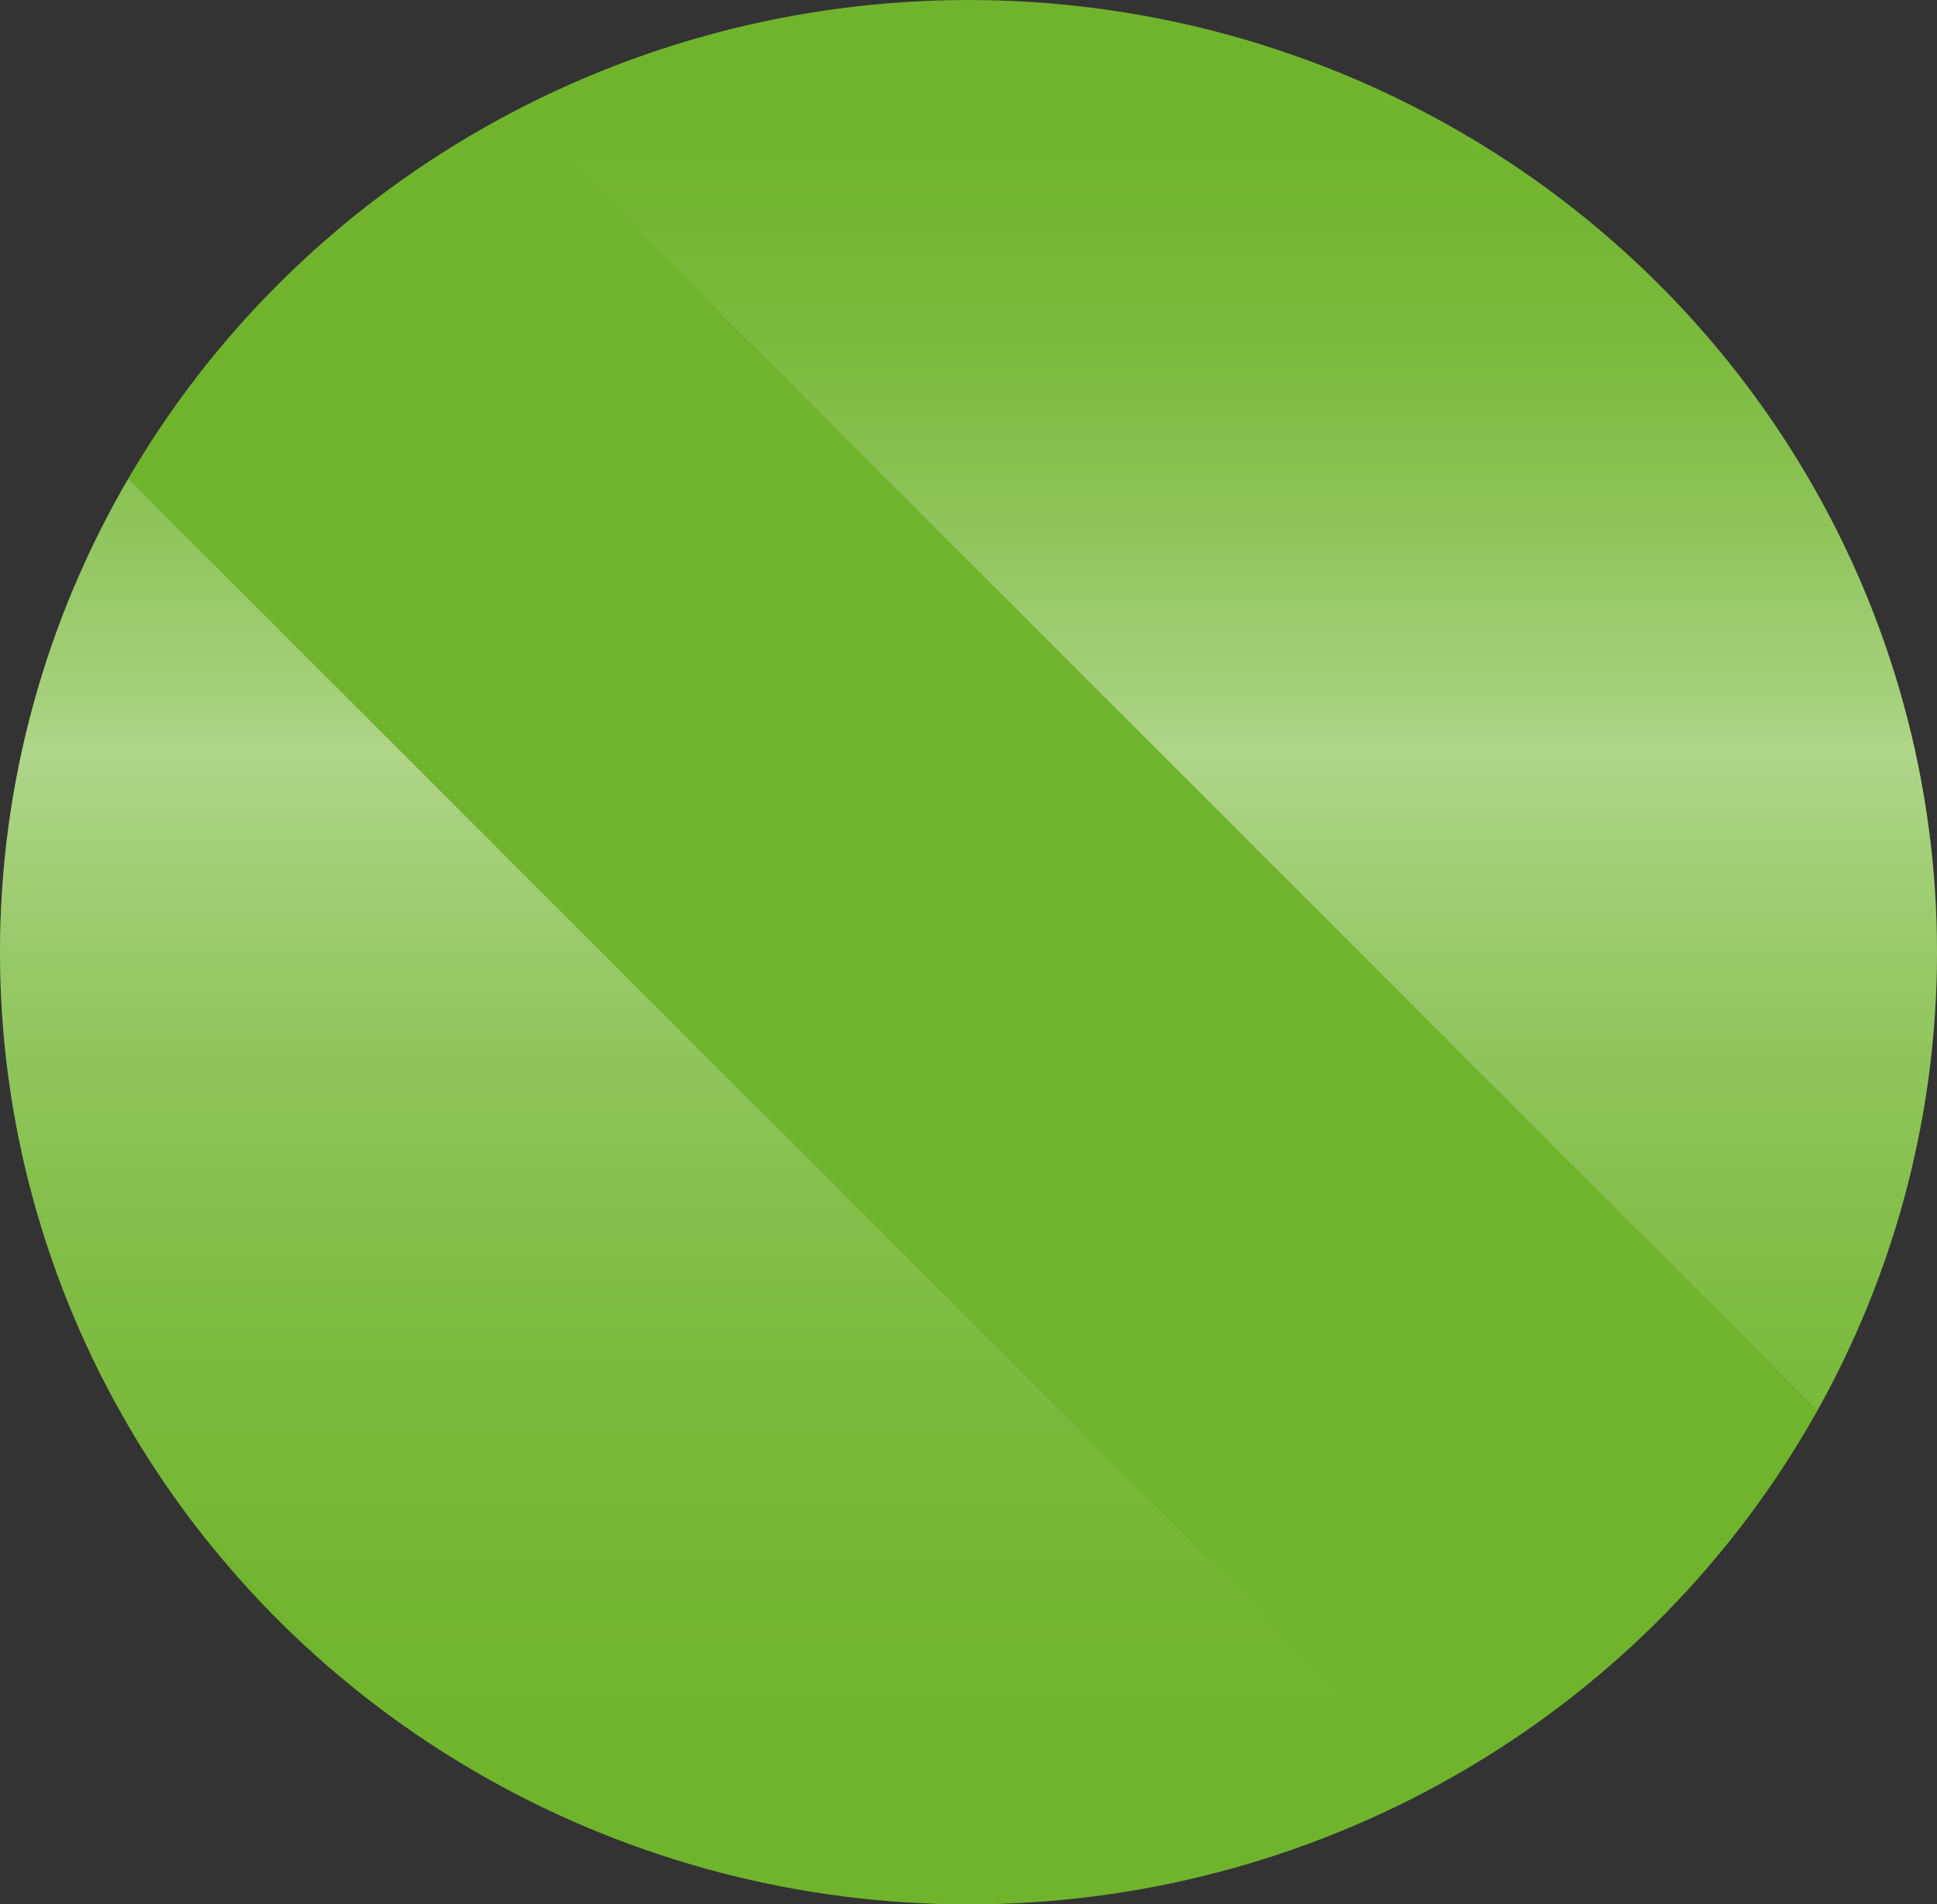 <?xml version="1.0" encoding="UTF-8"?>
<svg id="Livello_2" data-name="Livello 2" xmlns="http://www.w3.org/2000/svg" xmlns:xlink="http://www.w3.org/1999/xlink" viewBox="0 0 45.78 45.02">
  <rect x="0" y="0" width="45.78" height="45.02" fill="#333333" stroke="none"/>
  <defs>
    <style>
      .cls-1 {
        fill: none;
      }

      .cls-2 {
        fill: url(#Sfumatura_senza_nome_2);
      }

      .cls-2, .cls-3 {
        isolation: isolate;
        opacity: .44;
      }

      .cls-4 {
        fill: #70b42d;
      }

      .cls-3 {
        fill: url(#Sfumatura_senza_nome_2-2);
      }

      .cls-5 {
        clip-path: url(#clippath);
      }
    </style>
    <clipPath id="clippath">
      <ellipse class="cls-1" cx="22.89" cy="22.51" rx="22.89" ry="22.51"/>
    </clipPath>
    <linearGradient id="Sfumatura_senza_nome_2" data-name="Sfumatura senza nome 2" x1="45.22" y1="-.3" x2="45.22" y2="44.1" gradientTransform="translate(0 45.89) scale(1 -1)" gradientUnits="userSpaceOnUse">
      <stop offset="0" stop-color="#fff" stop-opacity="0"/>
      <stop offset=".1" stop-color="#fff" stop-opacity="0"/>
      <stop offset=".18" stop-color="#fff" stop-opacity=".05"/>
      <stop offset=".26" stop-color="#fff" stop-opacity=".12"/>
      <stop offset=".33" stop-color="#fff" stop-opacity=".22"/>
      <stop offset=".4" stop-color="#fff" stop-opacity=".34"/>
      <stop offset=".47" stop-color="#fff" stop-opacity=".49"/>
      <stop offset=".54" stop-color="#fff" stop-opacity=".67"/>
      <stop offset=".6" stop-color="#fff" stop-opacity=".87"/>
      <stop offset=".64" stop-color="#fff"/>
      <stop offset=".66" stop-color="#fff" stop-opacity=".89"/>
      <stop offset=".72" stop-color="#fff" stop-opacity=".66"/>
      <stop offset=".77" stop-color="#fff" stop-opacity=".46"/>
      <stop offset=".82" stop-color="#fff" stop-opacity=".29"/>
      <stop offset=".87" stop-color="#fff" stop-opacity=".16"/>
      <stop offset=".92" stop-color="#fff" stop-opacity=".07"/>
      <stop offset=".96" stop-color="#fff" stop-opacity=".02"/>
      <stop offset="1" stop-color="#fff" stop-opacity="0"/>
    </linearGradient>
    <linearGradient id="Sfumatura_senza_nome_2-2" data-name="Sfumatura senza nome 2" x1="4.09" x2="4.09" xlink:href="#Sfumatura_senza_nome_2"/>
  </defs>
  <g id="Livello_2-2" data-name="Livello 2">
    <g id="Livello_1-2" data-name="Livello 1-2">
      <g class="cls-5">
        <g>
          <ellipse class="cls-4" cx="22.89" cy="22.51" rx="22.89" ry="22.51"/>
          <g>
            <polygon class="cls-2" points="11.42 1.79 55.81 46.19 79.02 46.19 34.63 1.79 11.42 1.79"/>
            <polygon class="cls-3" points="-29.71 1.79 14.68 46.19 37.89 46.19 -6.5 1.79 -29.71 1.79"/>
          </g>
        </g>
      </g>
    </g>
  </g>
</svg>